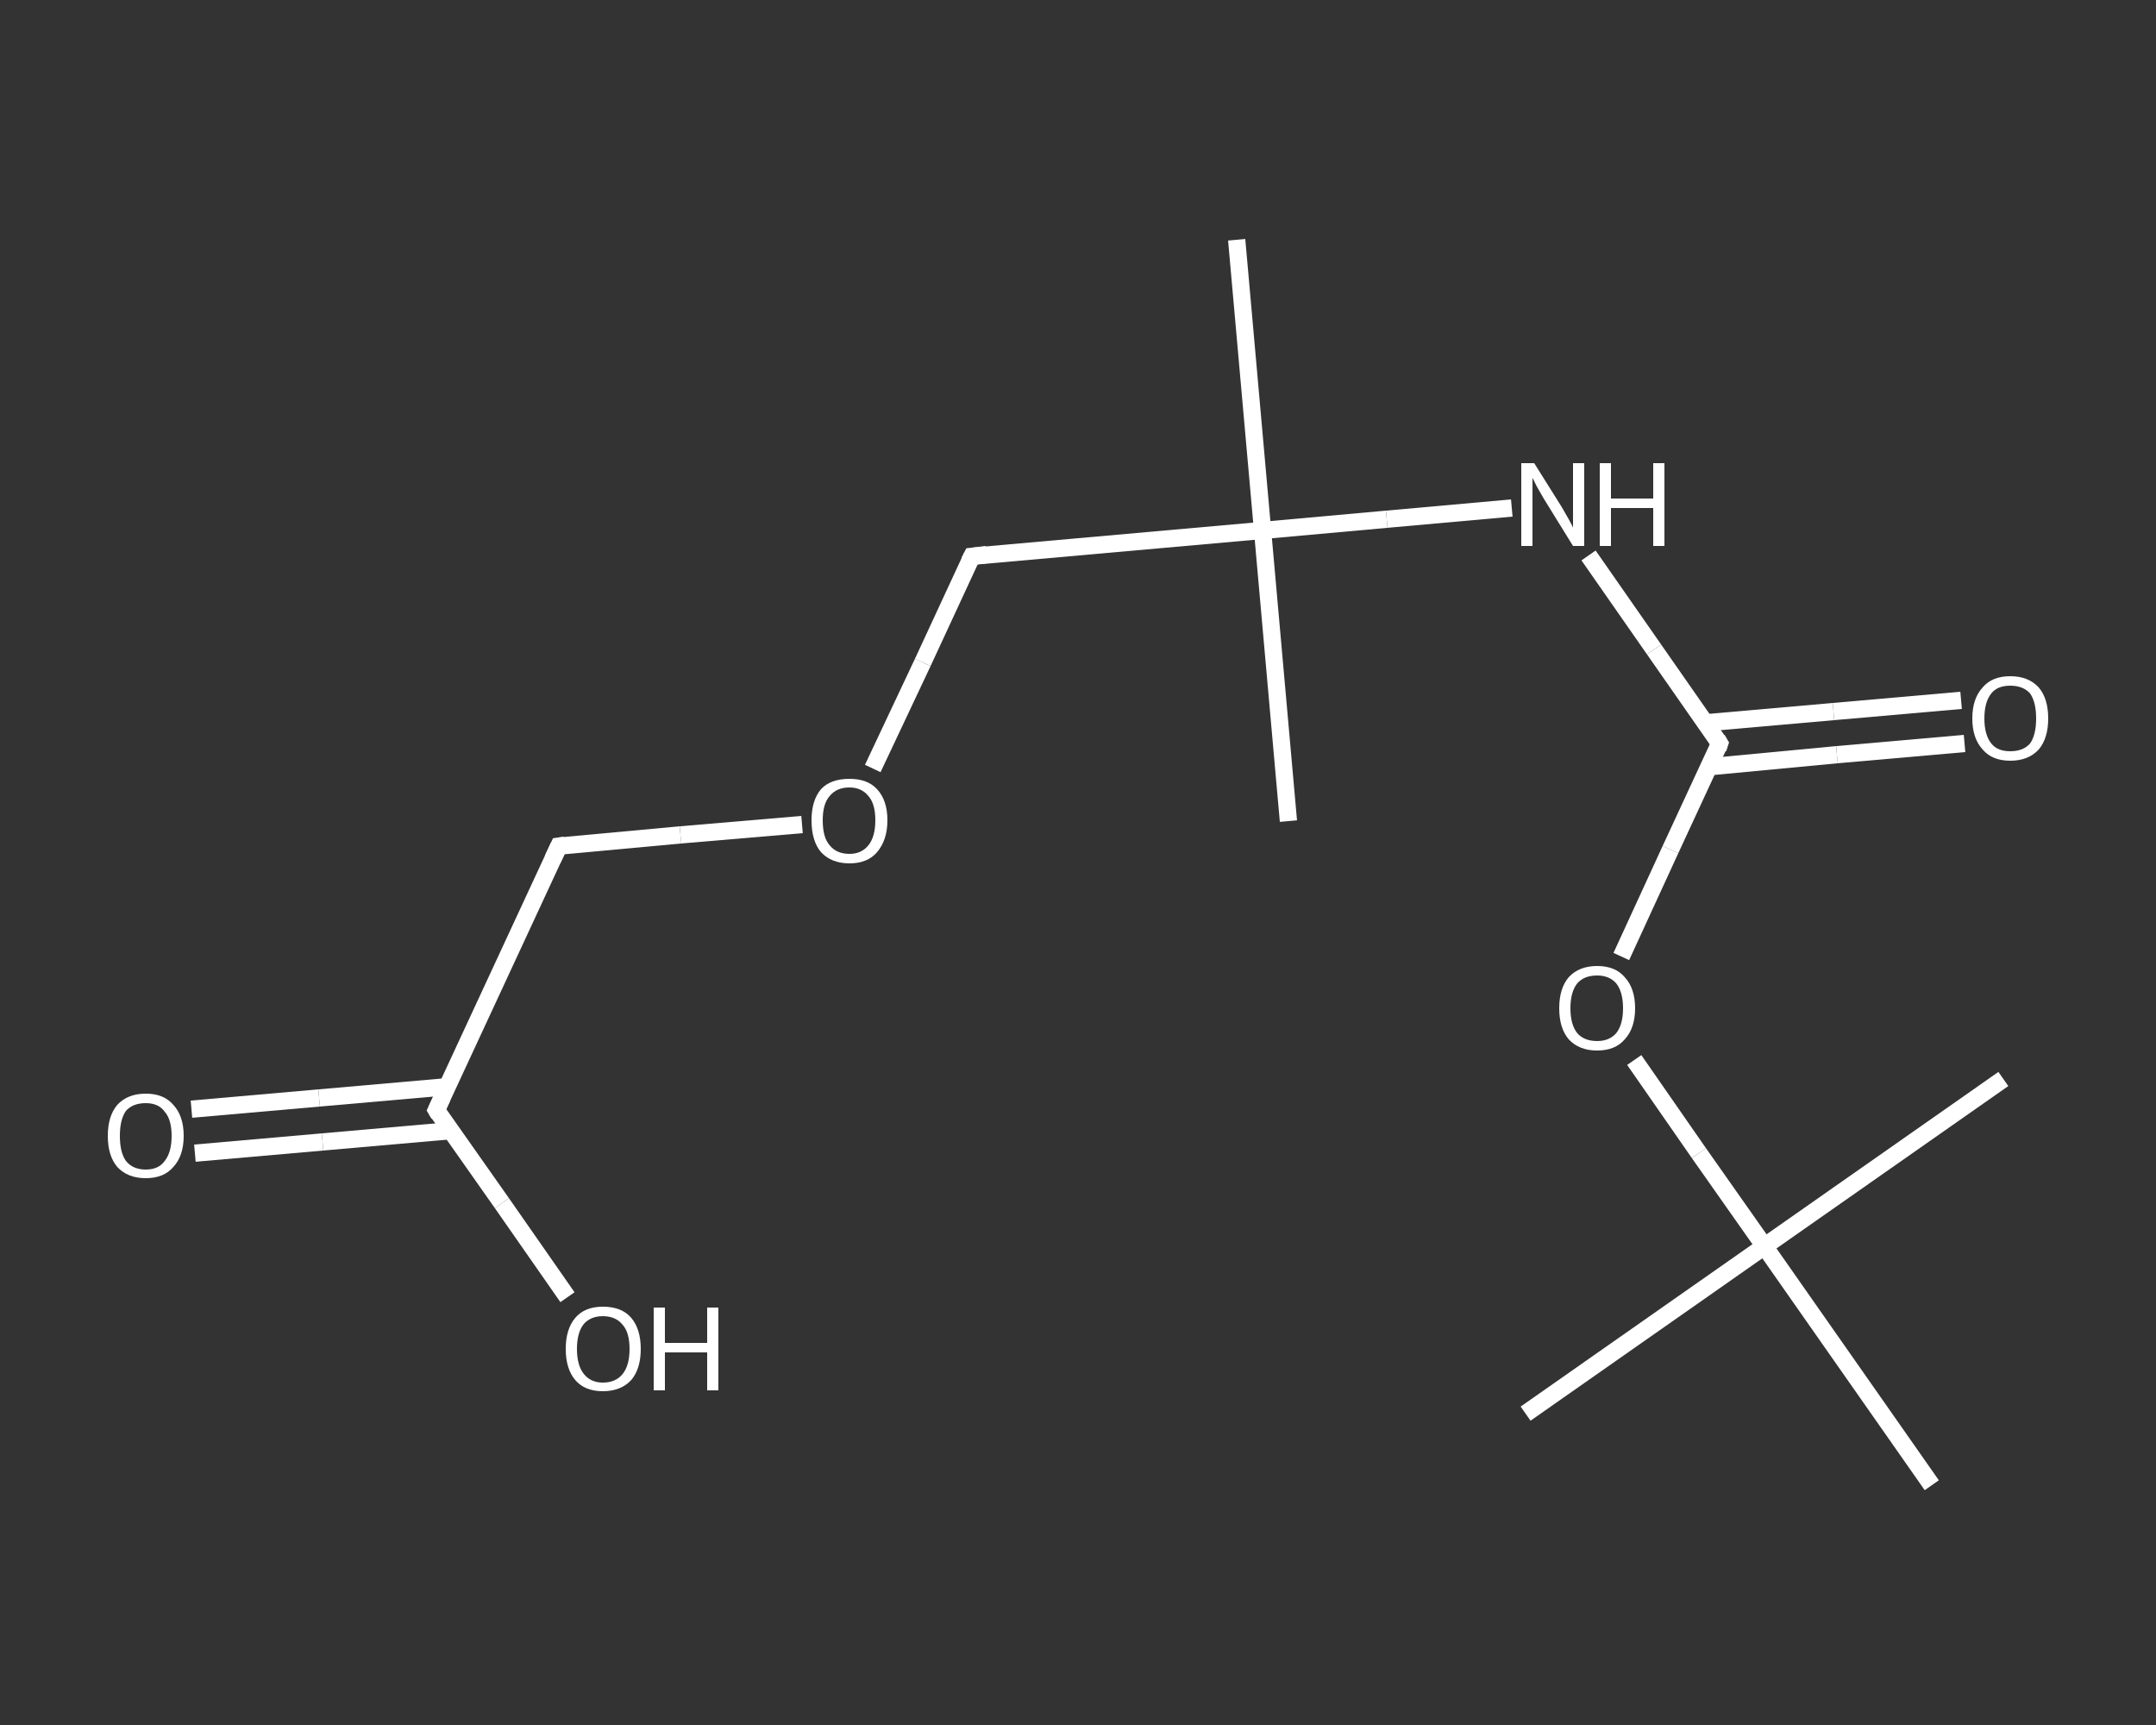 <?xml version='1.0' encoding='iso-8859-1'?>
<svg version='1.1' baseProfile='full'
              xmlns='http://www.w3.org/2000/svg'
                      xmlns:rdkit='http://www.rdkit.org/xml'
                      xmlns:xlink='http://www.w3.org/1999/xlink'
                  xml:space='preserve'
width='250px' height='200px' viewBox='0 0 250 200'>
<rect x="0" y="0" width="250" height="200" fill="#333333" stroke="none"/>
<!-- END OF HEADER -->
<rect style='opacity:1.0;fill:transparent;stroke:none' width='250.0' height='200.0' x='0.0' y='0.0'> </rect>
<path class='bond-0 atom-0 atom-1' d='M 143.4,27.8 L 146.4,61.5' style='fill:none;fill-rule:evenodd;stroke:#FFFFFF;stroke-width:2.0px;stroke-linecap:butt;stroke-linejoin:miter;stroke-opacity:1' />
<path class='bond-1 atom-1 atom-2' d='M 146.4,61.5 L 149.4,95.2' style='fill:none;fill-rule:evenodd;stroke:#FFFFFF;stroke-width:2.0px;stroke-linecap:butt;stroke-linejoin:miter;stroke-opacity:1' />
<path class='bond-2 atom-1 atom-3' d='M 146.4,61.5 L 112.7,64.5' style='fill:none;fill-rule:evenodd;stroke:#FFFFFF;stroke-width:2.0px;stroke-linecap:butt;stroke-linejoin:miter;stroke-opacity:1' />
<path class='bond-3 atom-3 atom-4' d='M 112.7,64.5 L 107.0,76.8' style='fill:none;fill-rule:evenodd;stroke:#FFFFFF;stroke-width:2.0px;stroke-linecap:butt;stroke-linejoin:miter;stroke-opacity:1' />
<path class='bond-3 atom-3 atom-4' d='M 107.0,76.8 L 101.2,89.1' style='fill:none;fill-rule:evenodd;stroke:#FFFFFF;stroke-width:2.0px;stroke-linecap:butt;stroke-linejoin:miter;stroke-opacity:1' />
<path class='bond-4 atom-4 atom-5' d='M 93.0,95.6 L 78.9,96.8' style='fill:none;fill-rule:evenodd;stroke:#FFFFFF;stroke-width:2.0px;stroke-linecap:butt;stroke-linejoin:miter;stroke-opacity:1' />
<path class='bond-4 atom-4 atom-5' d='M 78.9,96.8 L 64.8,98.1' style='fill:none;fill-rule:evenodd;stroke:#FFFFFF;stroke-width:2.0px;stroke-linecap:butt;stroke-linejoin:miter;stroke-opacity:1' />
<path class='bond-5 atom-5 atom-6' d='M 64.8,98.1 L 50.6,128.7' style='fill:none;fill-rule:evenodd;stroke:#FFFFFF;stroke-width:2.0px;stroke-linecap:butt;stroke-linejoin:miter;stroke-opacity:1' />
<path class='bond-6 atom-6 atom-7' d='M 51.8,126.0 L 37.0,127.3' style='fill:none;fill-rule:evenodd;stroke:#FFFFFF;stroke-width:2.0px;stroke-linecap:butt;stroke-linejoin:miter;stroke-opacity:1' />
<path class='bond-6 atom-6 atom-7' d='M 37.0,127.3 L 22.2,128.6' style='fill:none;fill-rule:evenodd;stroke:#FFFFFF;stroke-width:2.0px;stroke-linecap:butt;stroke-linejoin:miter;stroke-opacity:1' />
<path class='bond-6 atom-6 atom-7' d='M 52.2,131.1 L 37.4,132.4' style='fill:none;fill-rule:evenodd;stroke:#FFFFFF;stroke-width:2.0px;stroke-linecap:butt;stroke-linejoin:miter;stroke-opacity:1' />
<path class='bond-6 atom-6 atom-7' d='M 37.4,132.4 L 22.6,133.7' style='fill:none;fill-rule:evenodd;stroke:#FFFFFF;stroke-width:2.0px;stroke-linecap:butt;stroke-linejoin:miter;stroke-opacity:1' />
<path class='bond-7 atom-6 atom-8' d='M 50.6,128.7 L 58.2,139.5' style='fill:none;fill-rule:evenodd;stroke:#FFFFFF;stroke-width:2.0px;stroke-linecap:butt;stroke-linejoin:miter;stroke-opacity:1' />
<path class='bond-7 atom-6 atom-8' d='M 58.2,139.5 L 65.8,150.4' style='fill:none;fill-rule:evenodd;stroke:#FFFFFF;stroke-width:2.0px;stroke-linecap:butt;stroke-linejoin:miter;stroke-opacity:1' />
<path class='bond-8 atom-1 atom-9' d='M 146.4,61.5 L 160.8,60.2' style='fill:none;fill-rule:evenodd;stroke:#FFFFFF;stroke-width:2.0px;stroke-linecap:butt;stroke-linejoin:miter;stroke-opacity:1' />
<path class='bond-8 atom-1 atom-9' d='M 160.8,60.2 L 175.3,58.9' style='fill:none;fill-rule:evenodd;stroke:#FFFFFF;stroke-width:2.0px;stroke-linecap:butt;stroke-linejoin:miter;stroke-opacity:1' />
<path class='bond-9 atom-9 atom-10' d='M 184.2,64.4 L 191.8,75.3' style='fill:none;fill-rule:evenodd;stroke:#FFFFFF;stroke-width:2.0px;stroke-linecap:butt;stroke-linejoin:miter;stroke-opacity:1' />
<path class='bond-9 atom-9 atom-10' d='M 191.8,75.3 L 199.4,86.2' style='fill:none;fill-rule:evenodd;stroke:#FFFFFF;stroke-width:2.0px;stroke-linecap:butt;stroke-linejoin:miter;stroke-opacity:1' />
<path class='bond-10 atom-10 atom-11' d='M 198.2,88.9 L 213.0,87.5' style='fill:none;fill-rule:evenodd;stroke:#FFFFFF;stroke-width:2.0px;stroke-linecap:butt;stroke-linejoin:miter;stroke-opacity:1' />
<path class='bond-10 atom-10 atom-11' d='M 213.0,87.5 L 227.8,86.2' style='fill:none;fill-rule:evenodd;stroke:#FFFFFF;stroke-width:2.0px;stroke-linecap:butt;stroke-linejoin:miter;stroke-opacity:1' />
<path class='bond-10 atom-10 atom-11' d='M 197.8,83.8 L 212.6,82.5' style='fill:none;fill-rule:evenodd;stroke:#FFFFFF;stroke-width:2.0px;stroke-linecap:butt;stroke-linejoin:miter;stroke-opacity:1' />
<path class='bond-10 atom-10 atom-11' d='M 212.6,82.5 L 227.4,81.2' style='fill:none;fill-rule:evenodd;stroke:#FFFFFF;stroke-width:2.0px;stroke-linecap:butt;stroke-linejoin:miter;stroke-opacity:1' />
<path class='bond-11 atom-10 atom-12' d='M 199.4,86.2 L 193.7,98.5' style='fill:none;fill-rule:evenodd;stroke:#FFFFFF;stroke-width:2.0px;stroke-linecap:butt;stroke-linejoin:miter;stroke-opacity:1' />
<path class='bond-11 atom-10 atom-12' d='M 193.7,98.5 L 188.0,110.9' style='fill:none;fill-rule:evenodd;stroke:#FFFFFF;stroke-width:2.0px;stroke-linecap:butt;stroke-linejoin:miter;stroke-opacity:1' />
<path class='bond-12 atom-12 atom-13' d='M 189.5,122.9 L 197.0,133.7' style='fill:none;fill-rule:evenodd;stroke:#FFFFFF;stroke-width:2.0px;stroke-linecap:butt;stroke-linejoin:miter;stroke-opacity:1' />
<path class='bond-12 atom-12 atom-13' d='M 197.0,133.7 L 204.6,144.5' style='fill:none;fill-rule:evenodd;stroke:#FFFFFF;stroke-width:2.0px;stroke-linecap:butt;stroke-linejoin:miter;stroke-opacity:1' />
<path class='bond-13 atom-13 atom-14' d='M 204.6,144.5 L 176.9,163.9' style='fill:none;fill-rule:evenodd;stroke:#FFFFFF;stroke-width:2.0px;stroke-linecap:butt;stroke-linejoin:miter;stroke-opacity:1' />
<path class='bond-14 atom-13 atom-15' d='M 204.6,144.5 L 232.3,125.1' style='fill:none;fill-rule:evenodd;stroke:#FFFFFF;stroke-width:2.0px;stroke-linecap:butt;stroke-linejoin:miter;stroke-opacity:1' />
<path class='bond-15 atom-13 atom-16' d='M 204.6,144.5 L 224.0,172.2' style='fill:none;fill-rule:evenodd;stroke:#FFFFFF;stroke-width:2.0px;stroke-linecap:butt;stroke-linejoin:miter;stroke-opacity:1' />
<path d='M 114.4,64.3 L 112.7,64.5 L 112.4,65.1' style='fill:none;stroke:#FFFFFF;stroke-width:2.0px;stroke-linecap:butt;stroke-linejoin:miter;stroke-opacity:1;' />
<path d='M 65.5,98.0 L 64.8,98.1 L 64.1,99.6' style='fill:none;stroke:#FFFFFF;stroke-width:2.0px;stroke-linecap:butt;stroke-linejoin:miter;stroke-opacity:1;' />
<path d='M 51.3,127.2 L 50.6,128.7 L 50.9,129.2' style='fill:none;stroke:#FFFFFF;stroke-width:2.0px;stroke-linecap:butt;stroke-linejoin:miter;stroke-opacity:1;' />
<path d='M 199.1,85.7 L 199.4,86.2 L 199.2,86.8' style='fill:none;stroke:#FFFFFF;stroke-width:2.0px;stroke-linecap:butt;stroke-linejoin:miter;stroke-opacity:1;' />
<path class='atom-4' d='M 94.1 95.1
Q 94.1 92.8, 95.2 91.5
Q 96.3 90.3, 98.5 90.3
Q 100.6 90.3, 101.7 91.5
Q 102.9 92.8, 102.9 95.1
Q 102.9 97.4, 101.7 98.8
Q 100.6 100.1, 98.5 100.1
Q 96.4 100.1, 95.2 98.8
Q 94.1 97.5, 94.1 95.1
M 98.5 99.0
Q 99.9 99.0, 100.7 98.0
Q 101.5 97.0, 101.5 95.1
Q 101.5 93.2, 100.7 92.3
Q 99.9 91.3, 98.5 91.3
Q 97.0 91.3, 96.2 92.3
Q 95.4 93.2, 95.4 95.1
Q 95.4 97.1, 96.2 98.0
Q 97.0 99.0, 98.5 99.0
' fill='#FFFFFF'/>
<path class='atom-7' d='M 12.5 131.7
Q 12.5 129.4, 13.6 128.1
Q 14.8 126.8, 16.9 126.8
Q 19.0 126.8, 20.1 128.1
Q 21.3 129.4, 21.3 131.7
Q 21.3 134.0, 20.1 135.3
Q 19.0 136.6, 16.9 136.6
Q 14.8 136.6, 13.6 135.3
Q 12.5 134.0, 12.5 131.7
M 16.9 135.6
Q 18.4 135.6, 19.1 134.6
Q 19.9 133.6, 19.9 131.7
Q 19.9 129.8, 19.1 128.9
Q 18.4 127.9, 16.9 127.9
Q 15.4 127.9, 14.6 128.8
Q 13.9 129.8, 13.9 131.7
Q 13.9 133.6, 14.6 134.6
Q 15.4 135.6, 16.9 135.6
' fill='#FFFFFF'/>
<path class='atom-8' d='M 65.6 156.4
Q 65.6 154.1, 66.7 152.8
Q 67.8 151.5, 69.9 151.5
Q 72.1 151.5, 73.2 152.8
Q 74.3 154.1, 74.3 156.4
Q 74.3 158.7, 73.2 160.0
Q 72.0 161.3, 69.9 161.3
Q 67.8 161.3, 66.7 160.0
Q 65.6 158.7, 65.6 156.4
M 69.9 160.3
Q 71.4 160.3, 72.2 159.3
Q 73.0 158.3, 73.0 156.4
Q 73.0 154.5, 72.2 153.6
Q 71.4 152.6, 69.9 152.6
Q 68.5 152.6, 67.7 153.5
Q 66.9 154.5, 66.9 156.4
Q 66.9 158.3, 67.7 159.3
Q 68.5 160.3, 69.9 160.3
' fill='#FFFFFF'/>
<path class='atom-8' d='M 75.8 151.6
L 77.1 151.6
L 77.1 155.7
L 82.0 155.7
L 82.0 151.6
L 83.3 151.6
L 83.3 161.2
L 82.0 161.2
L 82.0 156.8
L 77.1 156.8
L 77.1 161.2
L 75.8 161.2
L 75.8 151.6
' fill='#FFFFFF'/>
<path class='atom-9' d='M 177.9 53.7
L 181.1 58.8
Q 181.4 59.3, 181.9 60.2
Q 182.4 61.1, 182.4 61.2
L 182.4 53.7
L 183.7 53.7
L 183.7 63.3
L 182.4 63.3
L 179.0 57.8
Q 178.6 57.1, 178.2 56.4
Q 177.8 55.6, 177.7 55.4
L 177.7 63.3
L 176.4 63.3
L 176.4 53.7
L 177.9 53.7
' fill='#FFFFFF'/>
<path class='atom-9' d='M 185.5 53.7
L 186.8 53.7
L 186.8 57.8
L 191.7 57.8
L 191.7 53.7
L 193.0 53.7
L 193.0 63.3
L 191.7 63.3
L 191.7 58.9
L 186.8 58.9
L 186.8 63.3
L 185.5 63.3
L 185.5 53.7
' fill='#FFFFFF'/>
<path class='atom-11' d='M 228.7 83.3
Q 228.7 81.0, 229.9 79.7
Q 231.0 78.4, 233.1 78.4
Q 235.2 78.4, 236.4 79.7
Q 237.5 81.0, 237.5 83.3
Q 237.5 85.6, 236.4 86.9
Q 235.2 88.2, 233.1 88.2
Q 231.0 88.2, 229.9 86.9
Q 228.7 85.6, 228.7 83.3
M 233.1 87.1
Q 234.6 87.1, 235.4 86.2
Q 236.1 85.2, 236.1 83.3
Q 236.1 81.4, 235.4 80.4
Q 234.6 79.5, 233.1 79.5
Q 231.6 79.5, 230.9 80.4
Q 230.1 81.4, 230.1 83.3
Q 230.1 85.2, 230.9 86.2
Q 231.6 87.1, 233.1 87.1
' fill='#FFFFFF'/>
<path class='atom-12' d='M 180.8 116.9
Q 180.8 114.6, 181.9 113.3
Q 183.1 112.0, 185.2 112.0
Q 187.3 112.0, 188.4 113.3
Q 189.6 114.6, 189.6 116.9
Q 189.6 119.2, 188.4 120.5
Q 187.3 121.8, 185.2 121.8
Q 183.1 121.8, 181.9 120.5
Q 180.8 119.2, 180.8 116.9
M 185.2 120.7
Q 186.6 120.7, 187.4 119.8
Q 188.2 118.8, 188.2 116.9
Q 188.2 115.0, 187.4 114.0
Q 186.6 113.1, 185.2 113.1
Q 183.7 113.1, 182.9 114.0
Q 182.1 115.0, 182.1 116.9
Q 182.1 118.8, 182.9 119.8
Q 183.7 120.7, 185.2 120.7
' fill='#FFFFFF'/>
</svg>
